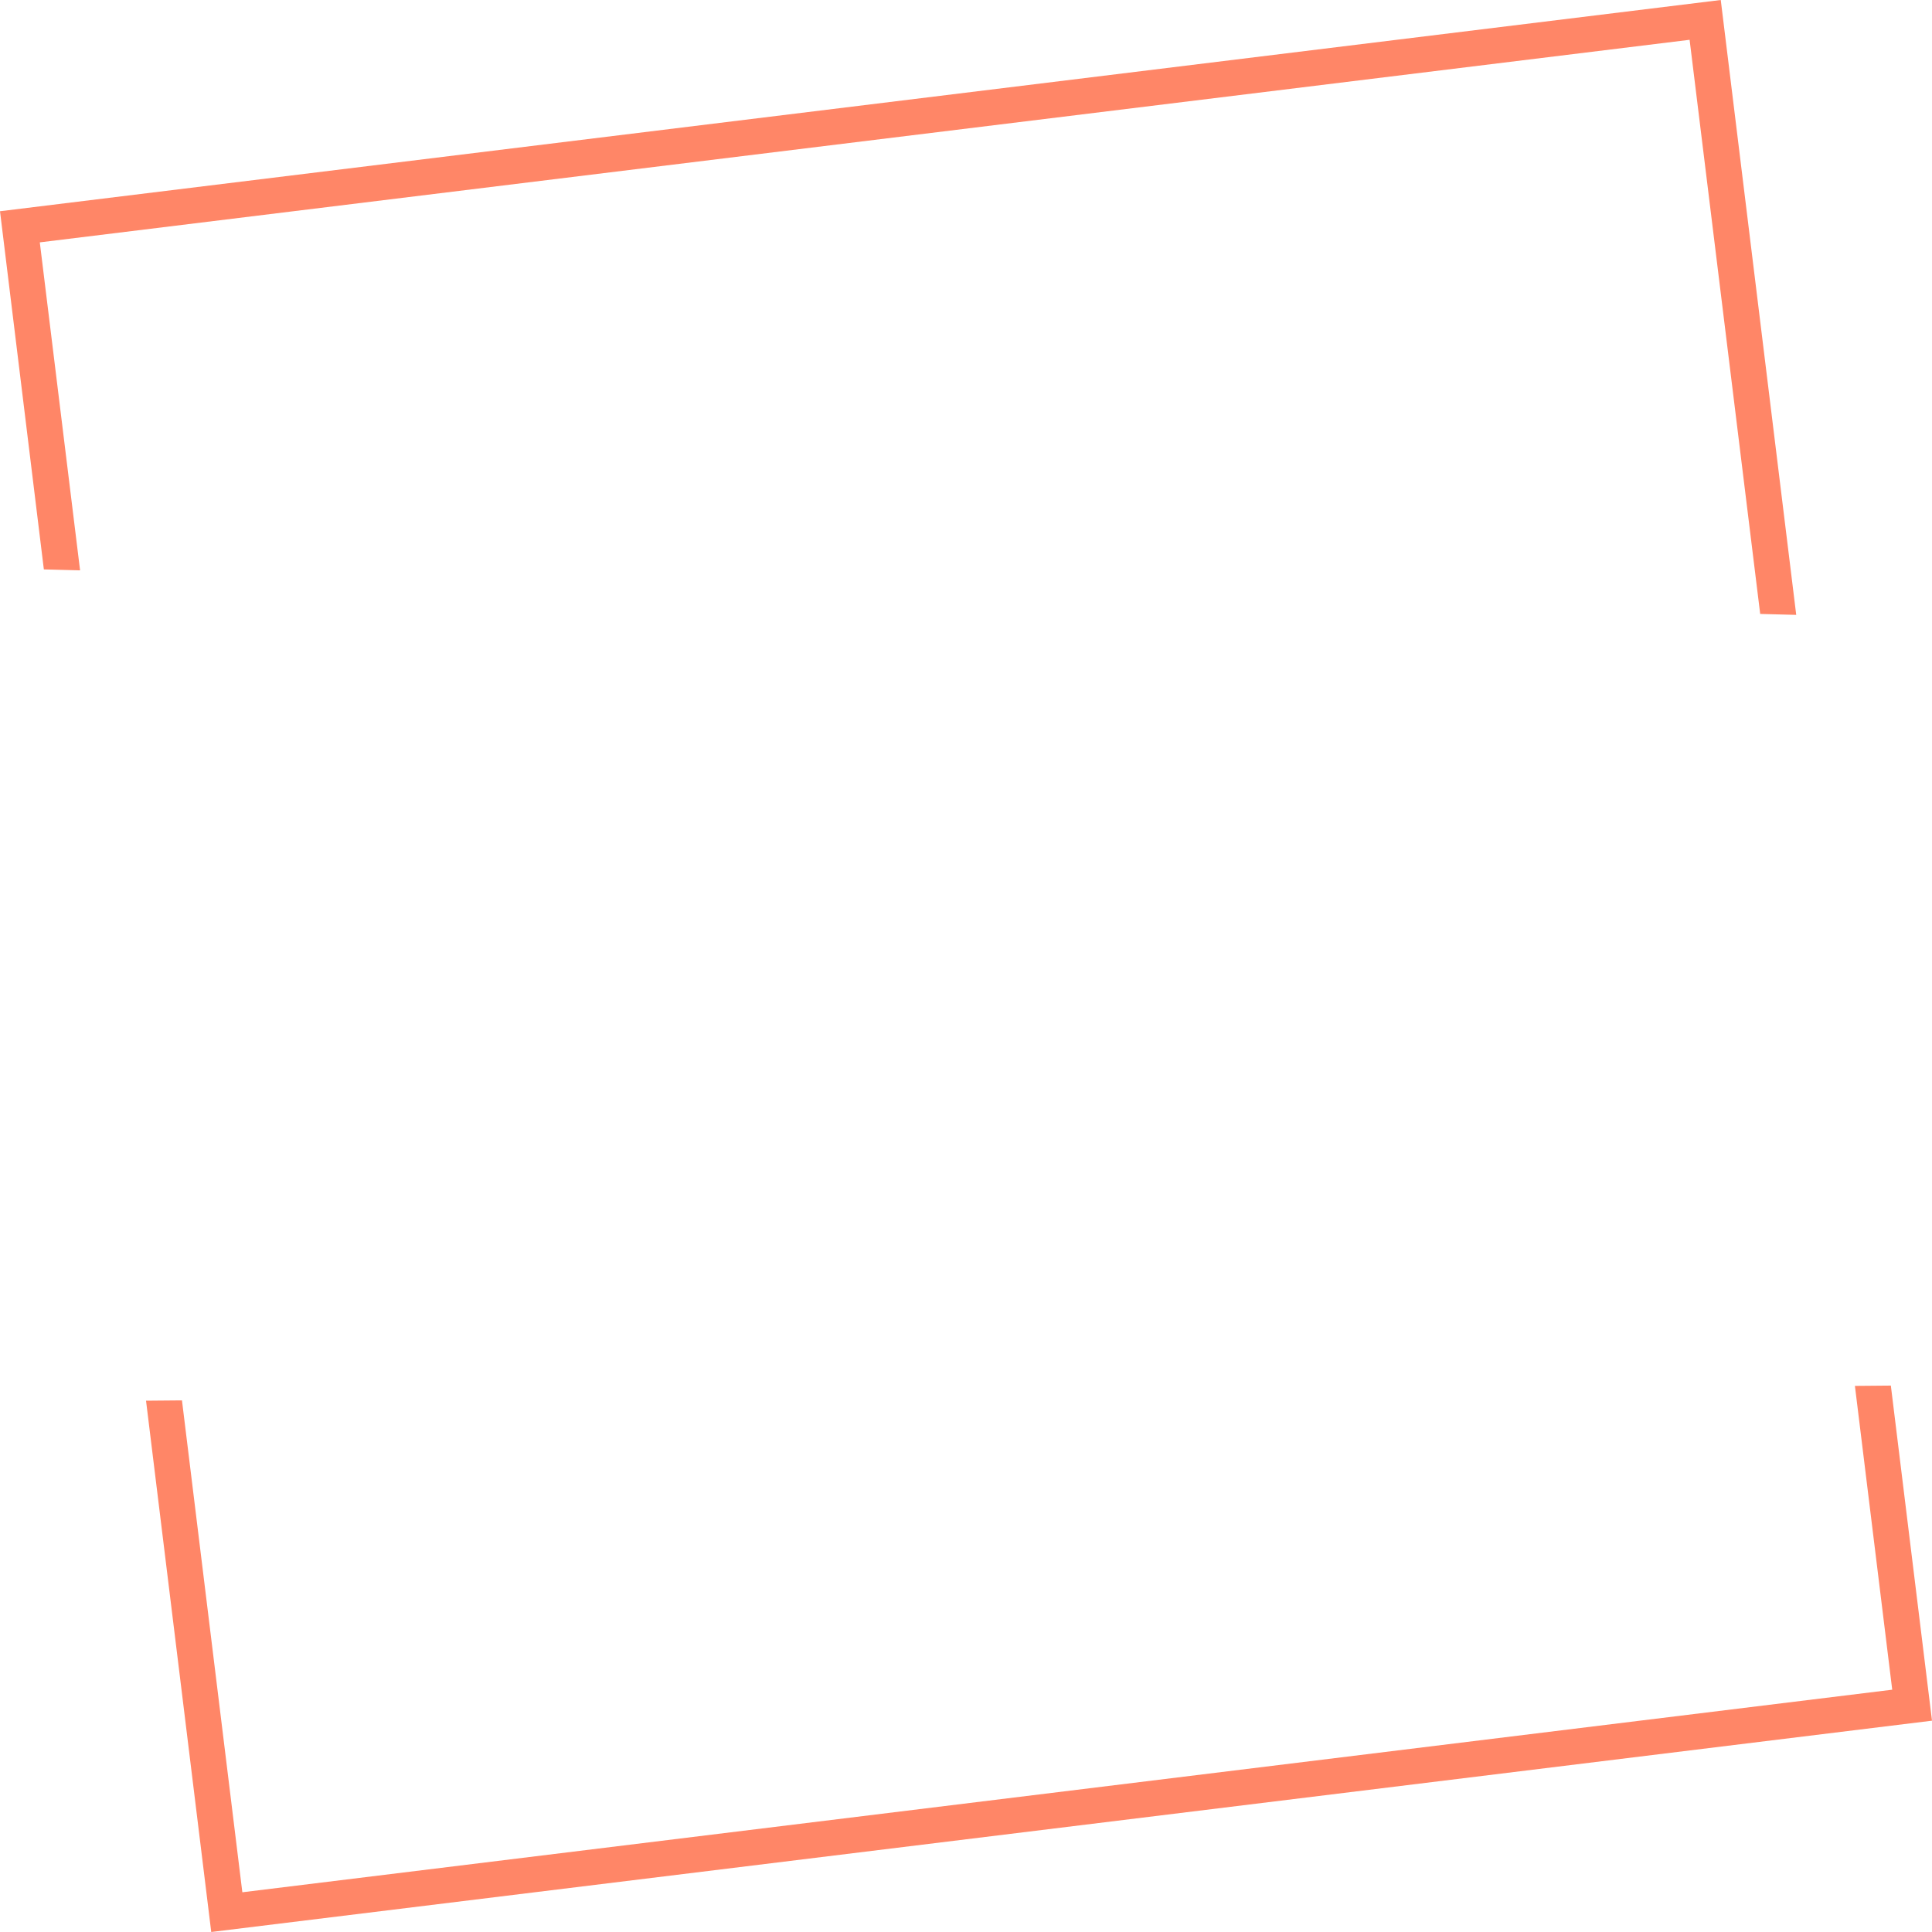 <svg xmlns="http://www.w3.org/2000/svg" id="Gruppe_734" data-name="Gruppe 734" width="80" height="80" viewBox="0 0 80 80"><path id="Differenzmenge_1" data-name="Differenzmenge 1" d="M8.747,80l-2.7-22,1.488-.013,2.5,20.368,68.318-8.388-1.545-12.58,1.488-.013L80,71.25,8.747,80ZM74.378,25.461h0l-1.492-.039L69.963,1.648,1.648,10.036,3.316,23.617l-1.5-.039L0,8.747,71.253,0l3.125,25.461Z" fill="#ff8667"></path></svg>